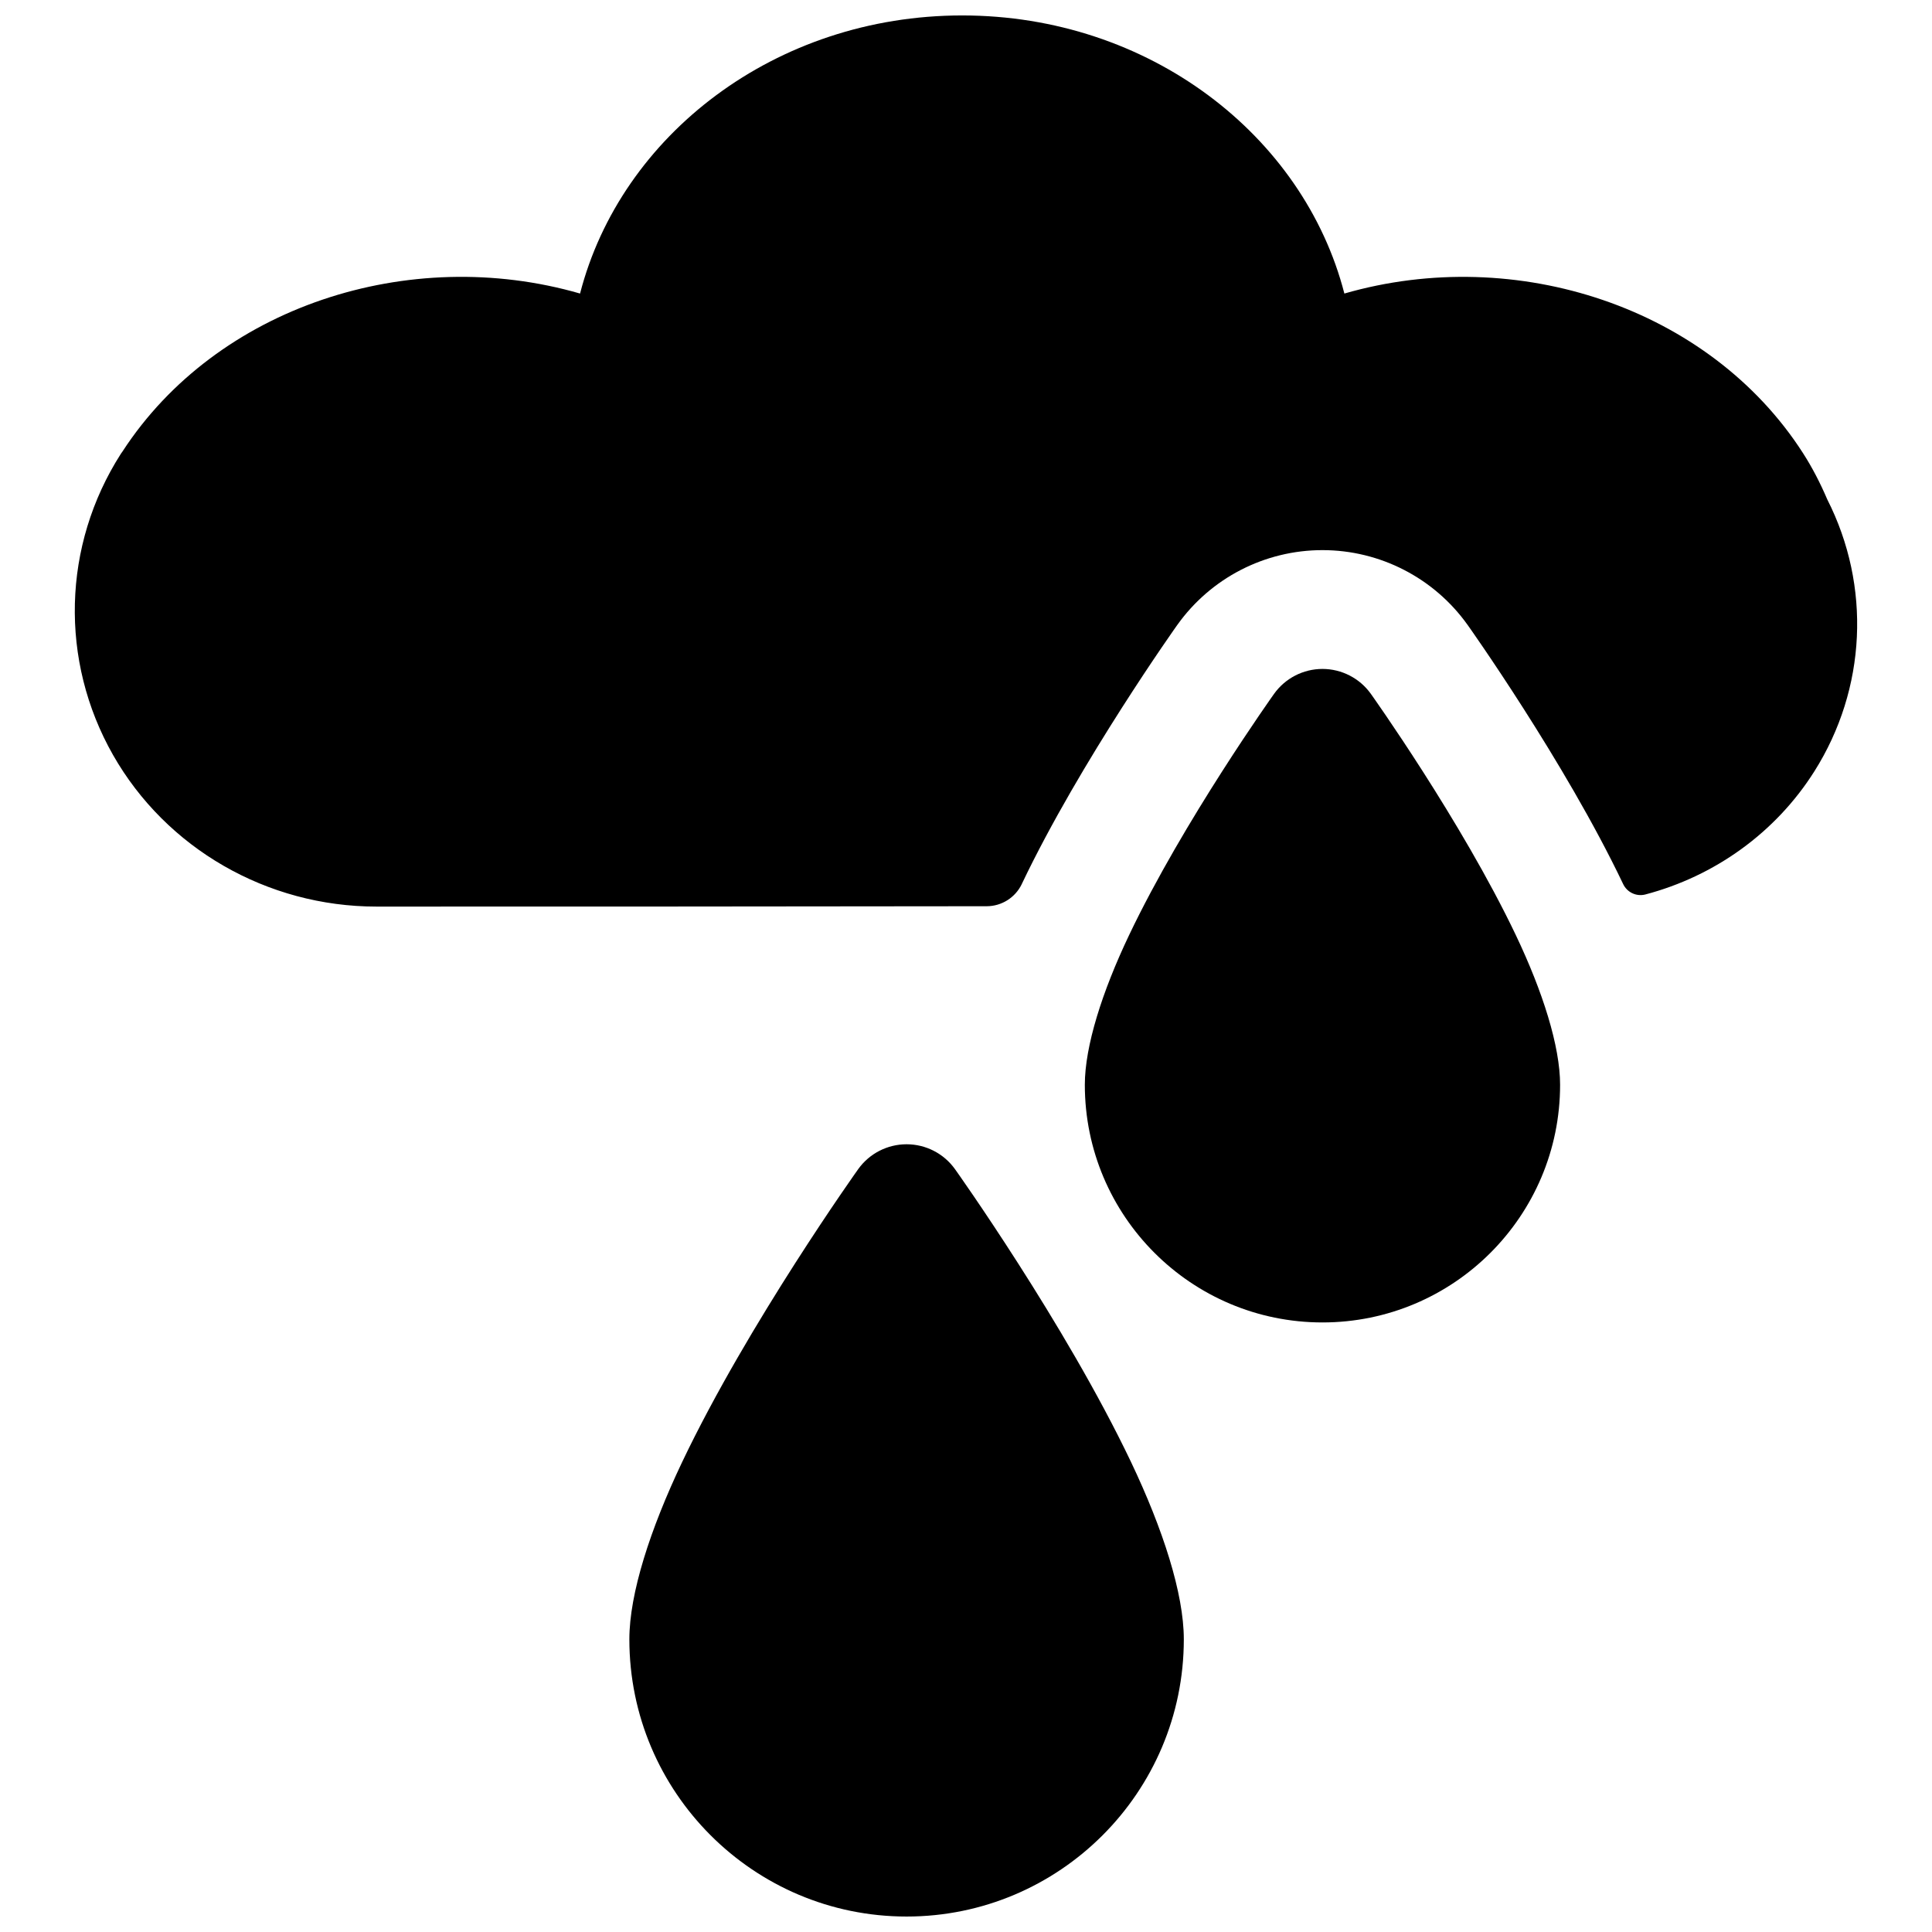 <?xml version="1.0" encoding="UTF-8"?>
<!-- Uploaded to: SVG Repo, www.svgrepo.com, Generator: SVG Repo Mixer Tools -->
<svg width="800px" height="800px" version="1.1" viewBox="144 144 512 512" xmlns="http://www.w3.org/2000/svg">
 <defs>
  <clipPath id="b">
   <path d="m310 447h148v204.9h-148z"/>
  </clipPath>
  <clipPath id="a">
   <path d="m163 148.09h474v236.91h-474z"/>
  </clipPath>
 </defs>
 <g clip-path="url(#b)">
  <path d="m397.07 453.82c-2.961-4.133-7.734-6.578-12.816-6.578-5.078 0-9.852 2.445-12.812 6.578 0 0-29.156 40.871-46.664 77.633-8.469 17.793-13.992 34.875-13.992 46.977 0 40.543 32.926 73.473 73.469 73.473 40.547 0 73.469-32.93 73.469-73.473 0-12.102-5.523-29.184-13.988-46.977-17.512-36.762-46.664-77.633-46.664-77.633z" fill-rule="evenodd"/>
 </g>
 <path d="m507.28 327.86c-2.957-4.125-7.731-6.586-12.816-6.586-5.082 0-9.855 2.461-12.812 6.586 0 0-24.012 33.672-38.434 63.961-7.148 15-11.727 29.453-11.727 39.656 0 34.77 28.211 62.984 62.973 62.984 34.766 0 62.977-28.215 62.977-62.984 0-10.203-4.578-24.656-11.727-39.656-14.422-30.289-38.434-63.961-38.434-63.961z" fill-rule="evenodd"/>
 <g clip-path="url(#a)">
  <path d="m405.51 384.16c3.953-0.016 7.559-2.297 9.273-5.871v-0.016c15.492-32.512 41.234-68.691 41.234-68.691s0.016 0 0.016-0.016c8.863-12.406 23.176-19.777 38.43-19.777 15.258 0 29.57 7.371 38.434 19.777 0 0.016 0.016 0.016 0.016 0.016s25.742 36.18 41.234 68.691c1.039 2.203 3.477 3.367 5.84 2.785 18.438-4.848 34.59-16.406 44.855-32.668 13.793-21.855 15.066-49.074 3.398-72.047-1.84-4.312-3.996-8.484-6.438-12.281-24.781-38.57-75.902-55.434-121.53-42.27-10.816-41.977-51.801-73.699-101.28-73.699-49.484 0-90.465 31.723-101.27 73.699-45.438-13.117-96.309 3.559-121.2 41.77l-0.504 0.723c-15.492 24.246-16.277 54.789-2.062 79.789 14.09 24.75 40.793 40.18 69.809 40.18 43.973 0 103.14 0 161.74-0.094z" fill-rule="evenodd"/>
 </g>
</svg>